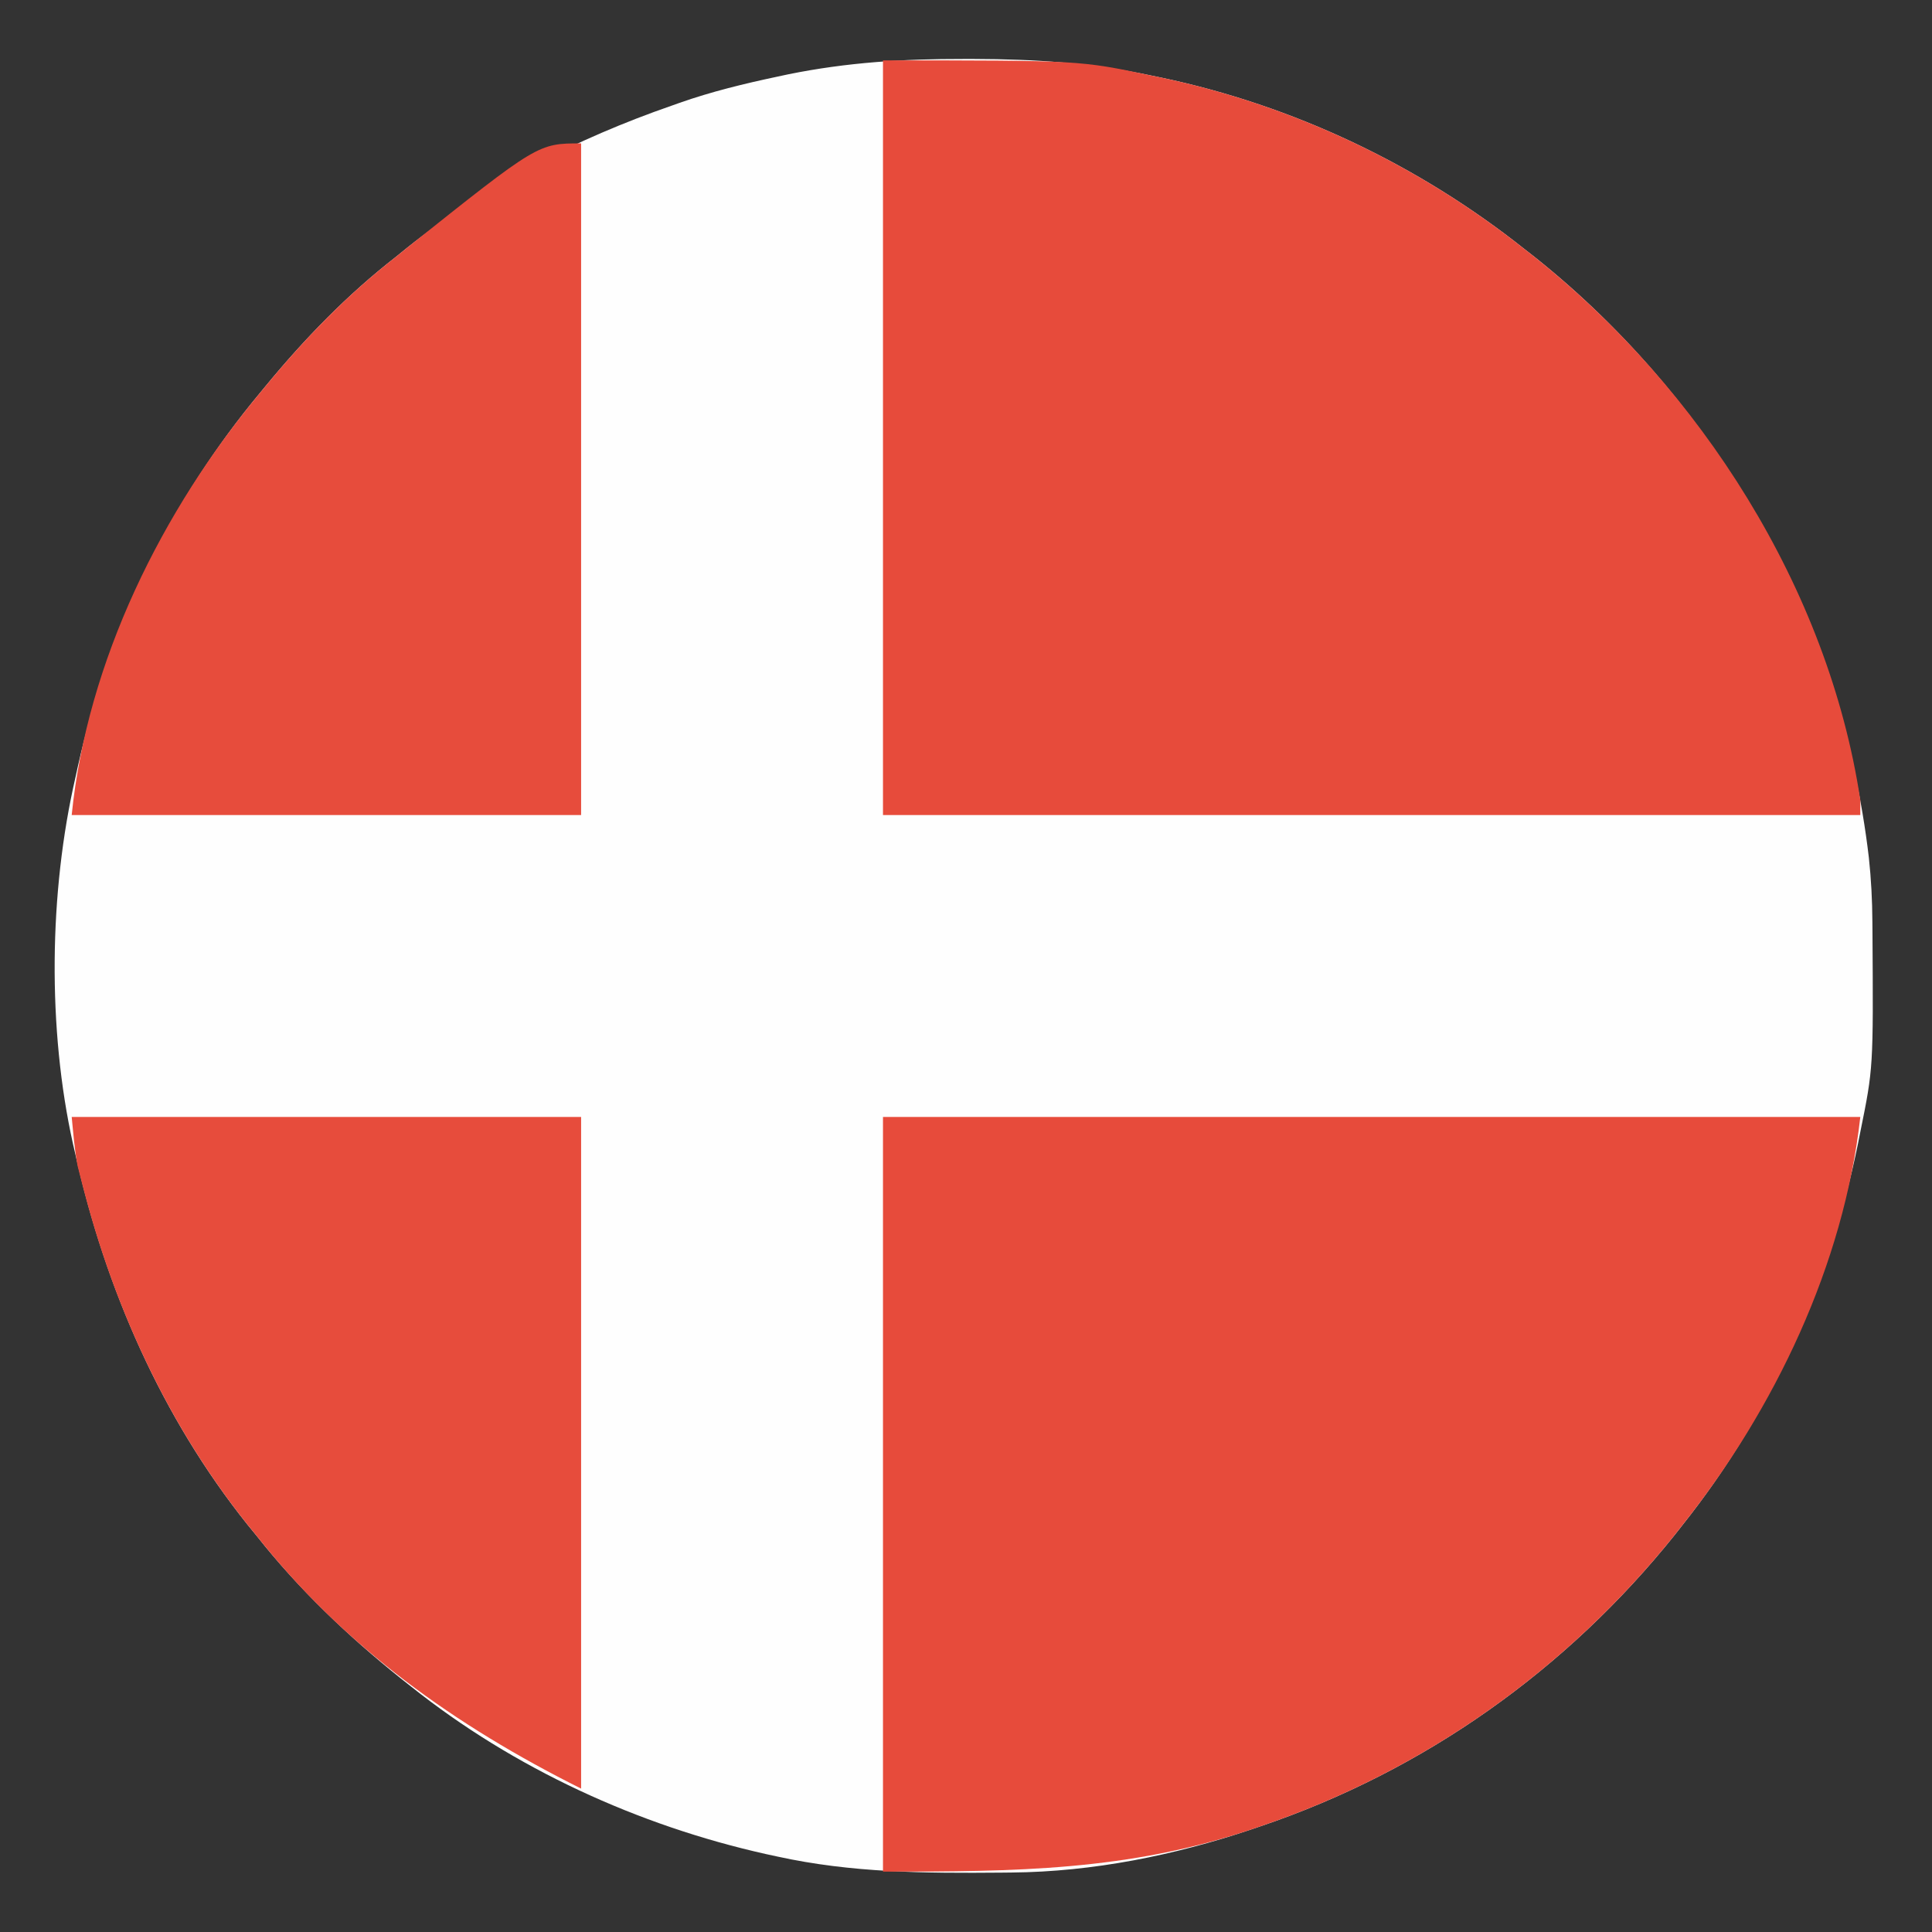 <?xml version="1.0" encoding="UTF-8"?>
<svg version="1.1" xmlns="http://www.w3.org/2000/svg" width="512" height="512">
<rect width="100%" height="100%" fill="#333333" stroke="none"/>
<path d="M0 0 C0.965 0 1.93 0 2.924 0.001 C18.831 0.035 34.086 1.049 49.688 4.375 C51.013 4.648 51.013 4.648 52.365 4.926 C87.528 12.35 120.573 28.048 148.688 50.375 C149.56 51.056 150.433 51.736 151.332 52.438 C200.374 91.499 232.636 149.245 239.948 211.594 C240.567 217.319 240.859 222.975 240.891 228.73 C240.898 229.586 240.905 230.442 240.912 231.324 C241.142 267.364 241.142 267.364 237.688 284.375 C237.397 285.838 237.397 285.838 237.102 287.331 C229.557 324.231 214.15 358.853 190.688 388.375 C189.984 389.271 189.28 390.167 188.555 391.09 C159.944 426.827 122.121 453.676 78.688 468.375 C77.481 468.788 77.481 468.788 76.25 469.209 C55.885 476.065 34.335 480.421 12.816 480.613 C11.905 480.623 10.993 480.633 10.053 480.643 C-10.057 480.814 -29.576 480.709 -49.312 476.375 C-50.797 476.054 -50.797 476.054 -52.312 475.726 C-86.173 468.153 -119.149 453.044 -146.312 431.375 C-147.221 430.658 -148.13 429.942 -149.066 429.203 C-163.144 417.909 -176.12 405.551 -187.312 391.375 C-188.082 390.434 -188.852 389.493 -189.645 388.523 C-212.468 359.985 -227.362 325.873 -235.312 290.375 C-235.526 289.456 -235.739 288.537 -235.958 287.591 C-242.755 257.008 -242.345 220.862 -235.312 190.375 C-234.999 188.944 -234.999 188.944 -234.679 187.484 C-226.581 151.142 -210.183 116.966 -186.312 88.375 C-185.838 87.799 -185.364 87.224 -184.876 86.631 C-174.44 73.985 -163.271 62.462 -150.312 52.375 C-149.342 51.587 -148.371 50.8 -147.371 49.988 C-126.547 33.387 -102.4 21.066 -77.312 12.375 C-76.28 12.008 -76.28 12.008 -75.227 11.634 C-66.73 8.642 -58.118 6.559 -49.312 4.688 C-48.364 4.485 -47.415 4.282 -46.438 4.073 C-30.914 0.914 -15.799 -0.032 0 0 Z " fill="#FEFEFE" transform="translate(255.312,15.625)"/>
<path d="M0 0 C85.47 0 170.94 0 259 0 C254.657 39.088 236.3 77.425 212 108 C211.296 108.896 210.592 109.792 209.867 110.715 C181.257 146.452 143.434 173.301 100 188 C99.196 188.275 98.391 188.551 97.562 188.834 C65.005 199.795 34.893 200 0 200 C0 134 0 68 0 0 Z " fill="#E74B3B" transform="translate(234,296)"/>
<path d="M0 0 C52.239 0 52.239 0 71 4 C72.325 4.273 72.325 4.273 73.678 4.551 C108.84 11.975 141.886 27.673 170 50 C170.873 50.681 171.745 51.361 172.645 52.062 C216.536 87.022 250.528 139.881 259 196 C259 197.32 259 198.64 259 200 C173.53 200 88.06 200 0 200 C0 134 0 68 0 0 Z " fill="#E74B3B" transform="translate(234,16)"/>
<path d="M0 0 C44.55 0 89.1 0 135 0 C135 58.74 135 117.48 135 178 C101.679 161.34 72.265 140.466 49 111 C48.23 110.059 47.461 109.118 46.668 108.148 C26.265 82.637 12.02 52.403 3.625 20.938 C3.374 19.998 3.123 19.058 2.864 18.089 C2.633 17.182 2.402 16.275 2.164 15.34 C1.962 14.55 1.761 13.759 1.553 12.945 C0.751 8.674 0.432 4.324 0 0 Z " fill="#E74C3C" transform="translate(19,296)"/>
<path d="M0 0 C0 58.74 0 117.48 0 178 C-44.55 178 -89.1 178 -135 178 C-130.925 137.253 -111.05 97.202 -85 66 C-84.526 65.424 -84.052 64.849 -83.563 64.256 C-73.127 51.61 -61.959 40.087 -49 30 C-48.029 29.212 -47.059 28.425 -46.059 27.613 C-11.423 0 -11.423 0 0 0 Z " fill="#E74C3C" transform="translate(154,38)"/>
</svg>
